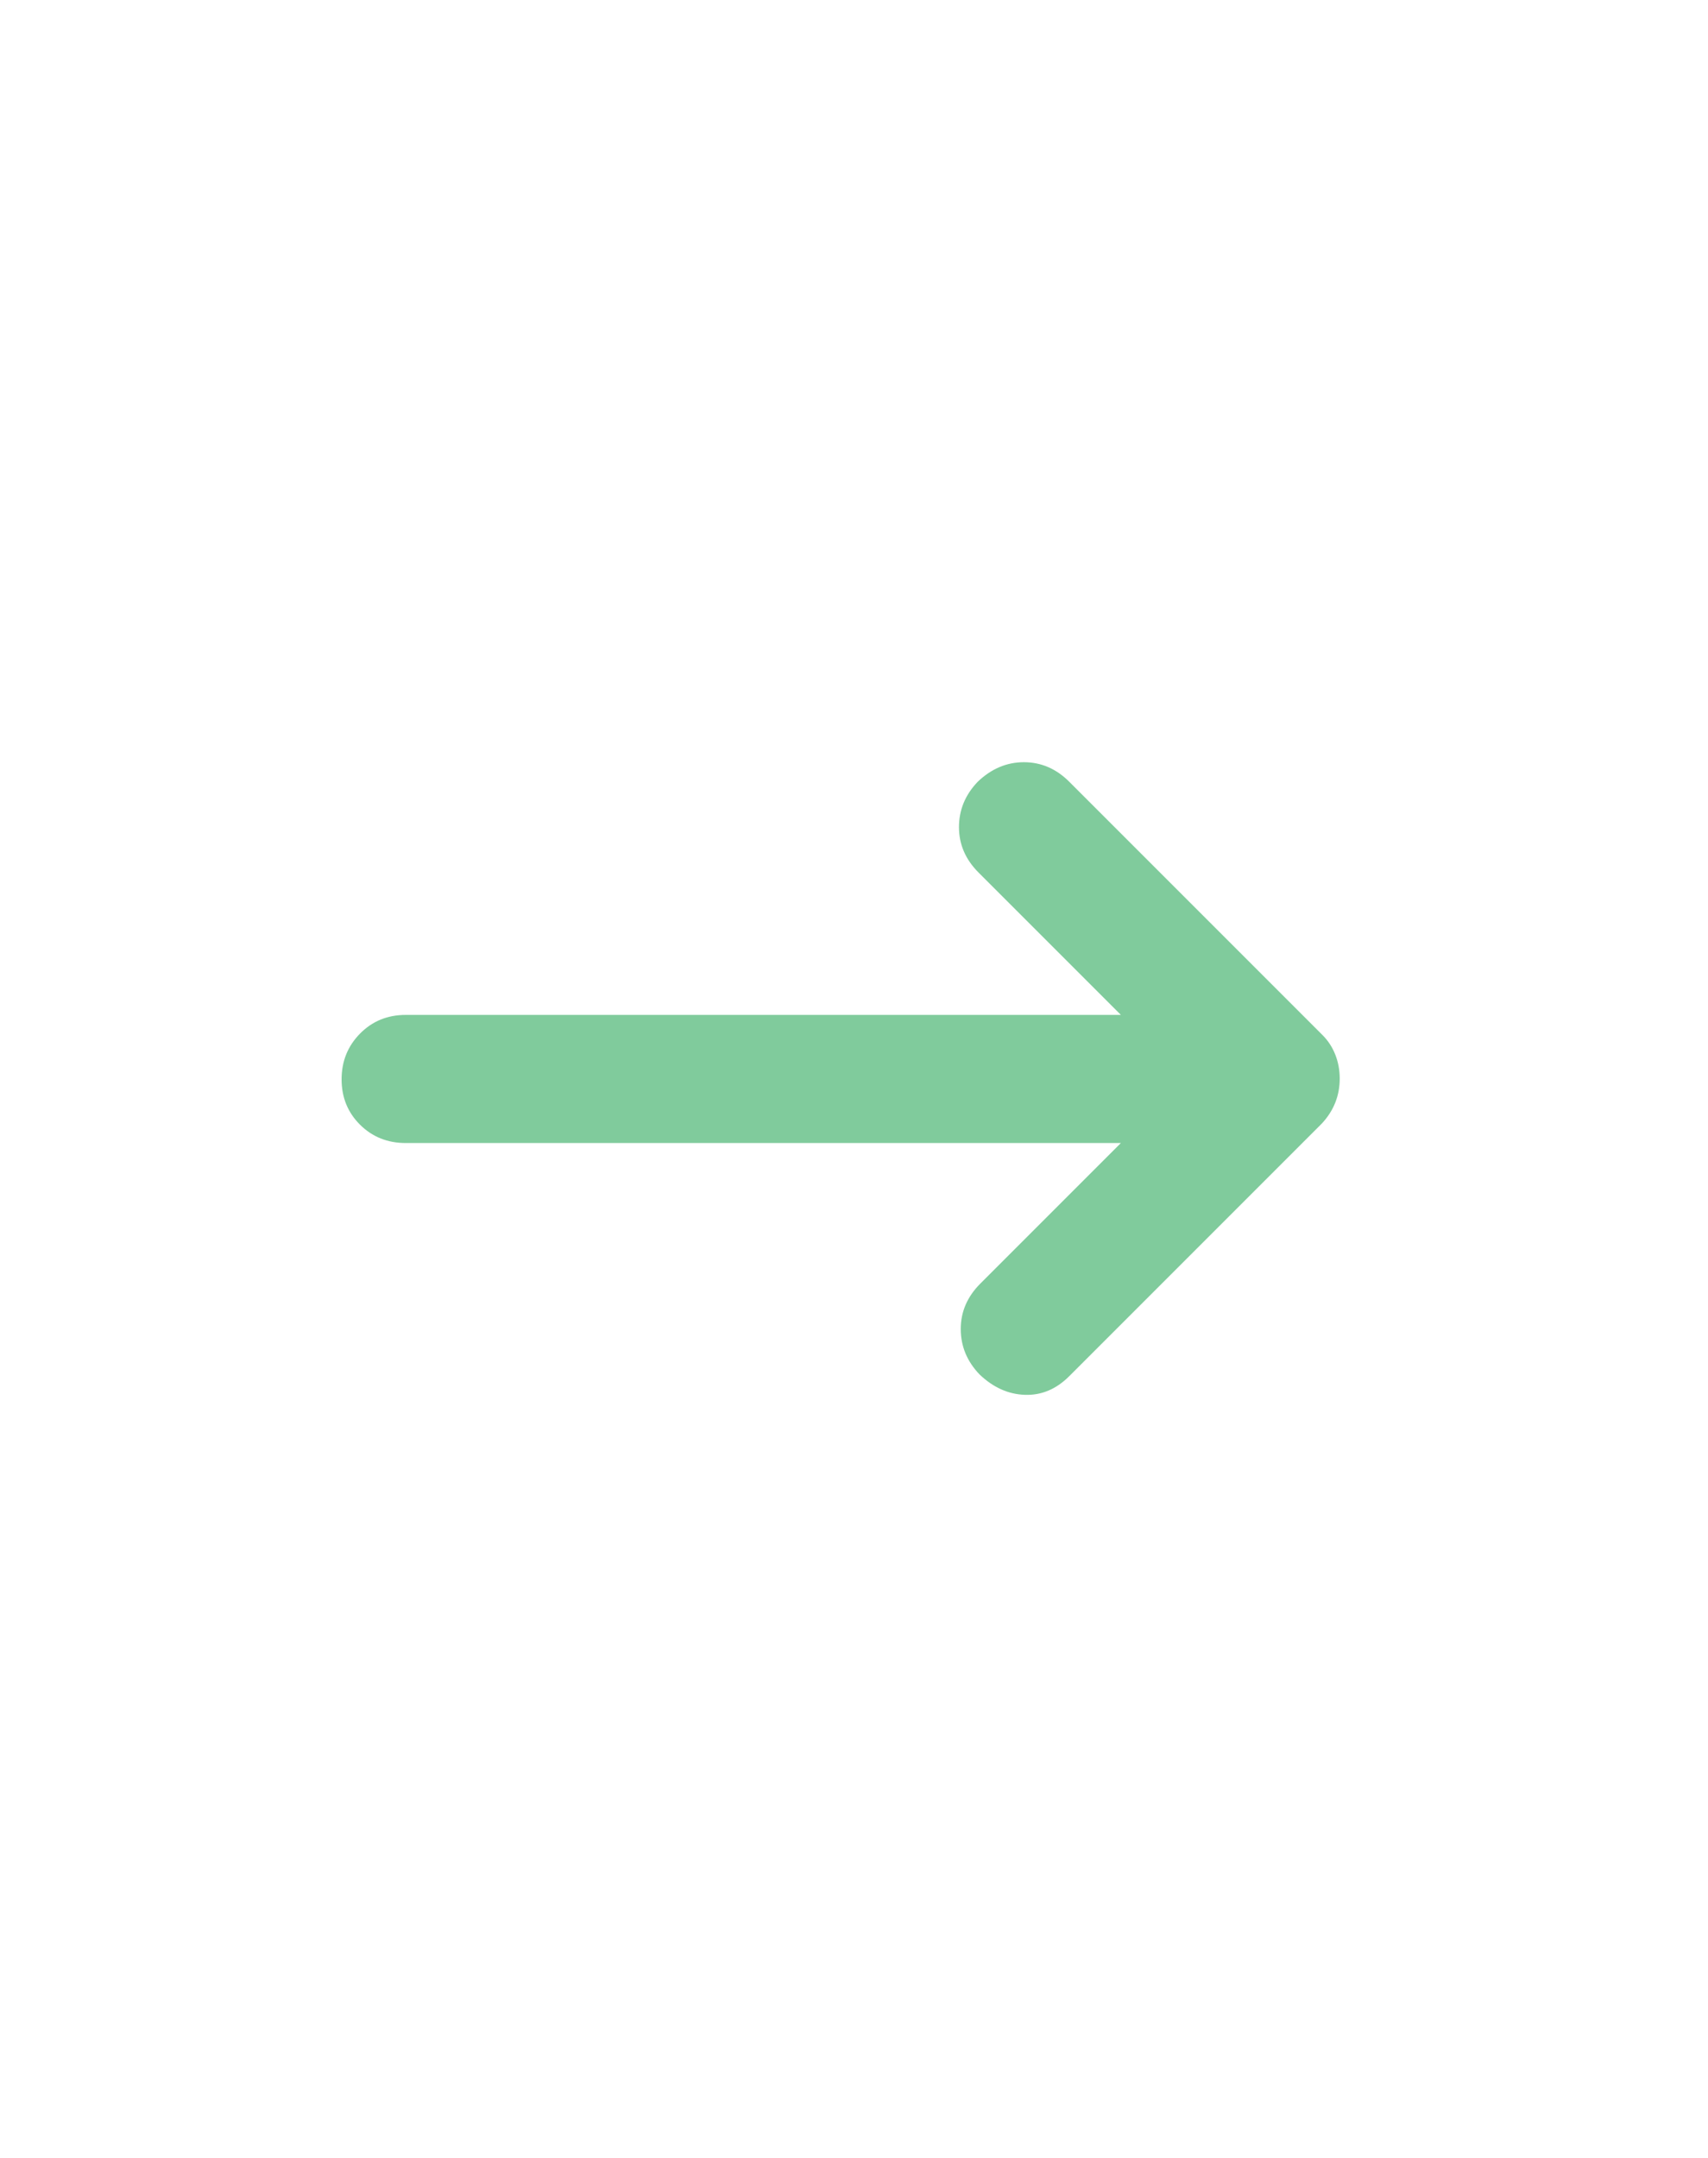 <svg xmlns="http://www.w3.org/2000/svg" height="24" viewBox="0 -960 960 960" width="19" fill="#80cb9c"><path d="M630-444H228.049q-15.321 0-25.685-10.289Q192-464.579 192-479.789 192-495 202.364-505.5q10.364-10.5 25.685-10.5H630l-80-80q-11-11-11-25.5t10.522-25.5Q561-658 575.5-658q14.5 0 25.5 11l142.333 142.333Q748-500 750.5-493.7q2.5 6.3 2.5 13.5t-2.5 13.5q-2.5 6.3-7.5 11.7L601-313q-11 11-25 10.5T550.522-314Q540-325 540-339.5t11-25.5l79-79Z"/></svg>